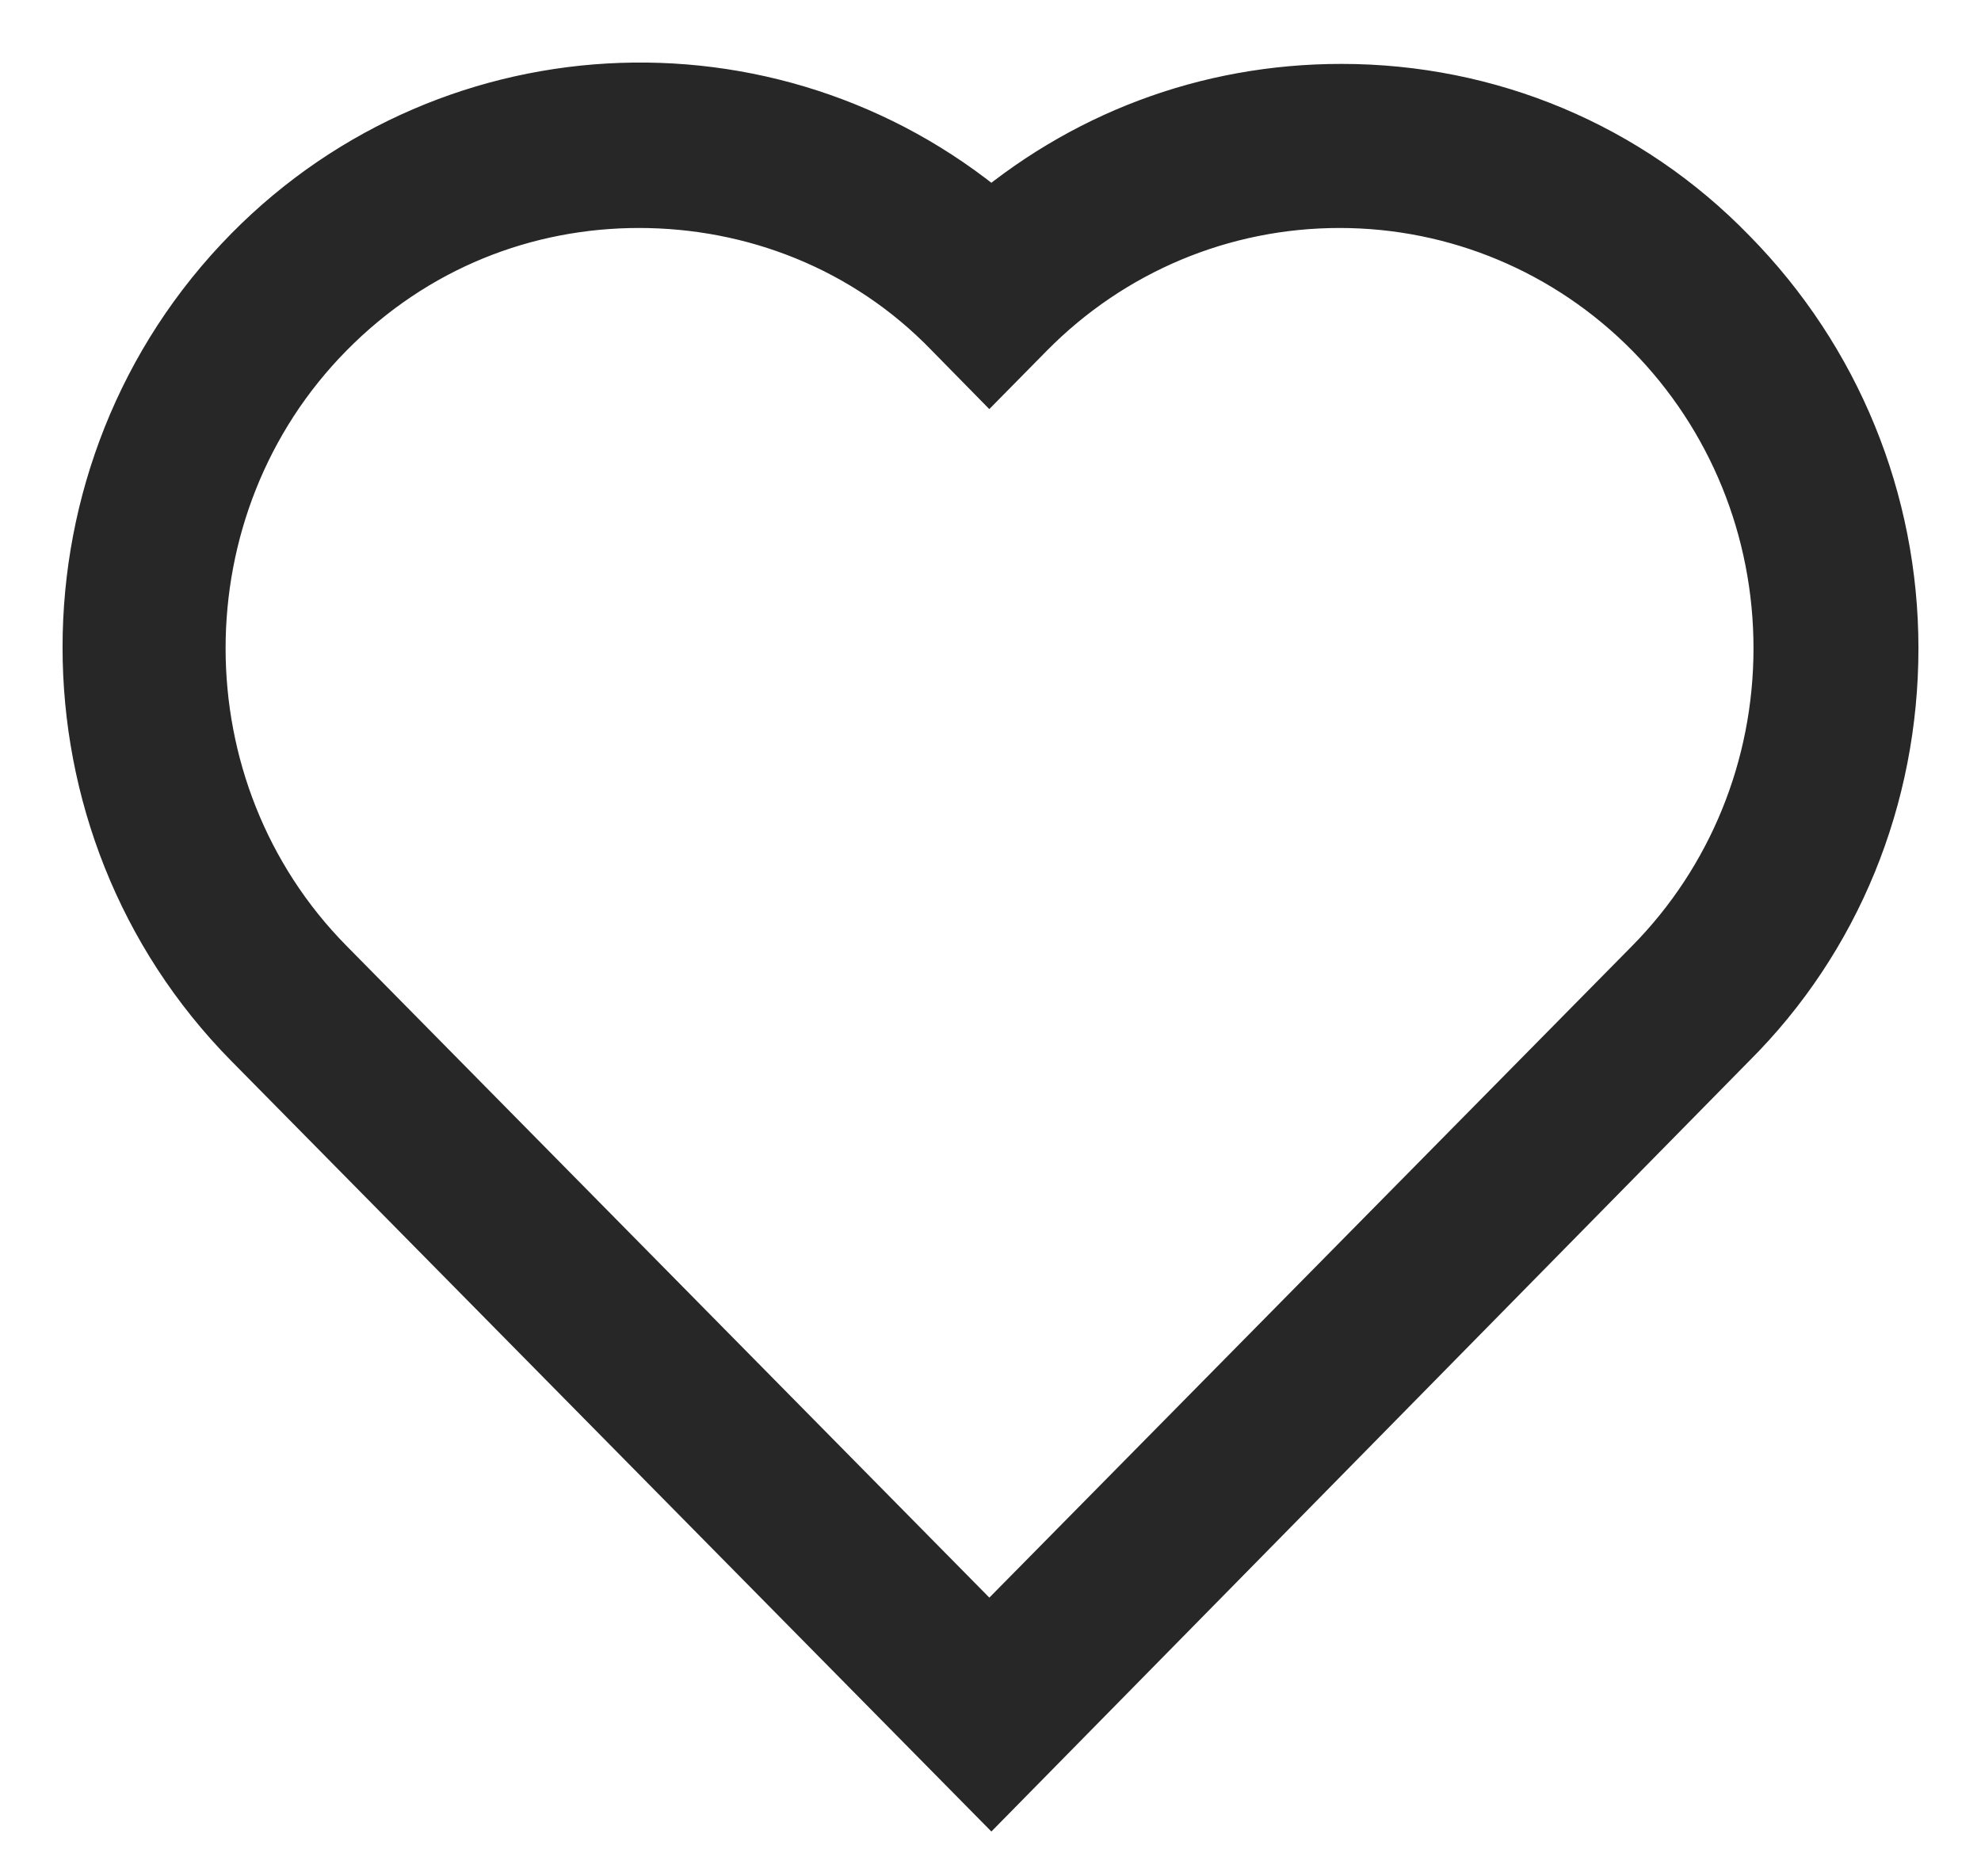 <svg width="19" height="18" viewBox="0 0 19 18" fill="none" xmlns="http://www.w3.org/2000/svg">
<path d="M9.508 17L2.503 9.897C0.499 7.865 0.499 4.555 2.503 2.522C4.411 0.587 7.485 0.49 9.507 2.271C10.443 1.458 11.607 1.013 12.866 1.013C14.24 1.013 15.538 1.555 16.493 2.541C17.466 3.529 18 4.844 18 6.219C18 7.612 17.465 8.928 16.493 9.896L9.508 17ZM6.129 1.787C5.003 1.787 3.896 2.212 3.038 3.083C1.339 4.806 1.339 7.632 3.038 9.354L9.489 15.896L15.94 9.354C16.76 8.522 17.218 7.399 17.218 6.219C17.218 5.038 16.76 3.916 15.94 3.083C15.119 2.251 14.011 1.787 12.848 1.787C11.683 1.787 10.577 2.251 9.756 3.083L9.489 3.354L9.223 3.083C8.382 2.212 7.256 1.787 6.129 1.787H6.129Z" stroke="#272727" stroke-width="0.8"/>
</svg>
